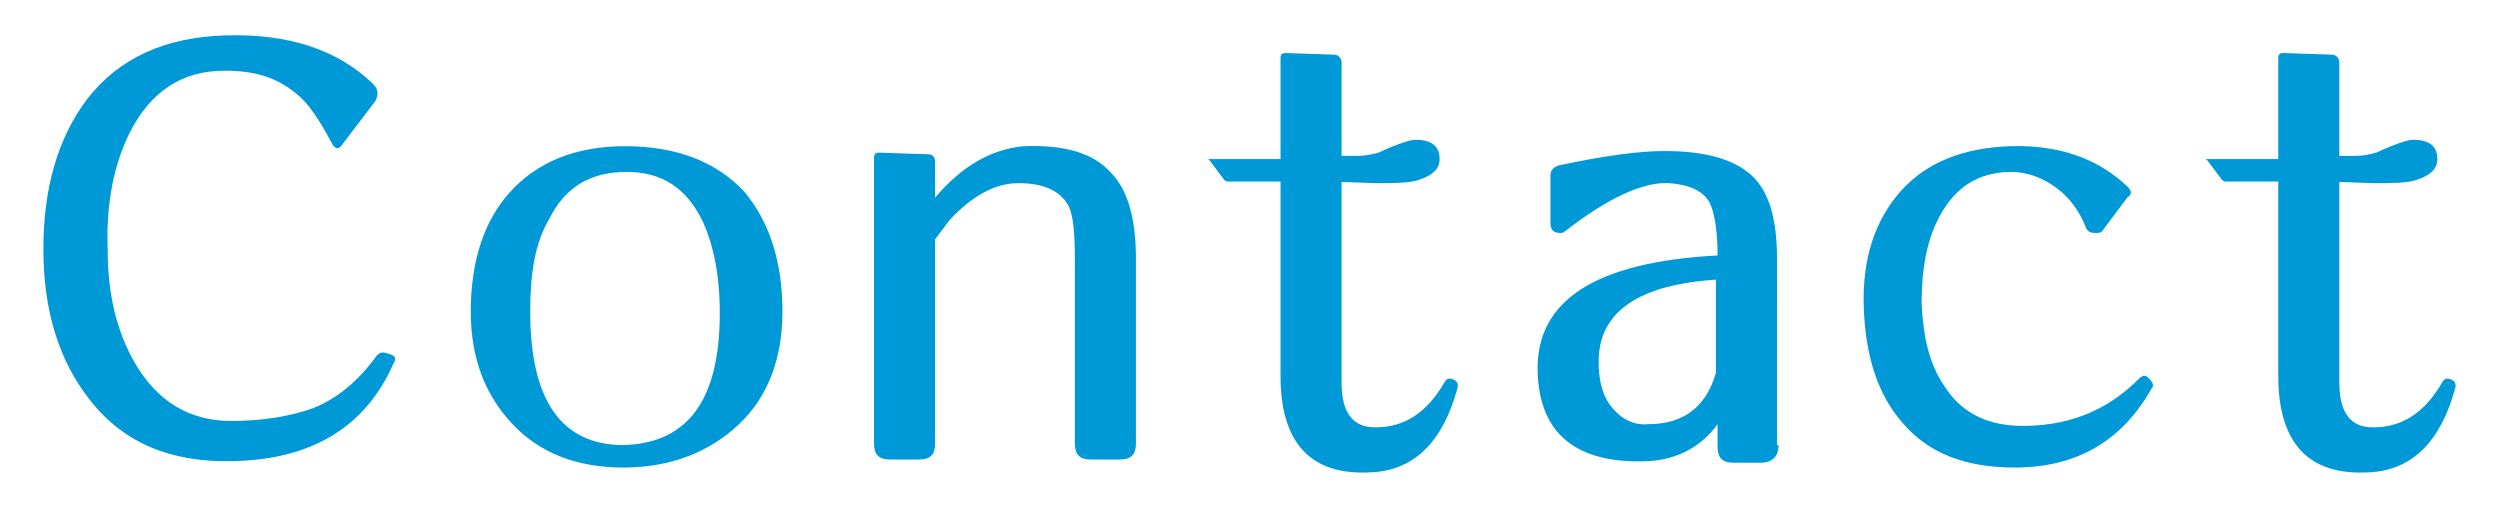 <?xml version="1.0" encoding="utf-8"?>
<!-- Generator: Adobe Illustrator 22.1.0, SVG Export Plug-In . SVG Version: 6.00 Build 0)  -->
<svg version="1.1" id="レイヤー_1" xmlns="http://www.w3.org/2000/svg" xmlns:xlink="http://www.w3.org/1999/xlink" x="0px"
	 y="0px" width="155.6px" height="31.6px" viewBox="0 0 155.6 31.6" style="enable-background:new 0 0 155.6 31.6;"
	 xml:space="preserve">
<style type="text/css">
	.st0{fill:#0099D7;}
</style>
<g>
	<g>
		<path class="st0" d="M24.5,22.6c-1.7,3.9-5,6-10,6.1c-3.8,0.1-6.8-1.1-8.9-3.8c-1.9-2.4-2.9-5.5-2.9-9.4c0-3.8,0.9-6.9,2.7-9.3
			c2-2.6,4.9-3.9,8.7-4c3.9-0.1,6.9,0.9,9.1,3c0.2,0.2,0.3,0.4,0.3,0.6s-0.1,0.5-0.3,0.7L21.3,9c-0.2,0.3-0.4,0.3-0.6,0
			c-0.8-1.5-1.5-2.6-2.3-3.2c-1.2-1-2.6-1.4-4.4-1.4c-2.7,0-4.6,1.3-5.9,3.8c-1,2-1.5,4.4-1.4,7.3c0,2.9,0.6,5.2,1.7,7.1
			c1.4,2.4,3.4,3.6,6,3.6c2,0,3.7-0.3,5.1-0.8c1.5-0.6,2.8-1.7,3.9-3.2c0.2-0.3,0.5-0.3,0.7-0.2C24.6,22.1,24.7,22.3,24.5,22.6z"/>
		<path class="st0" d="M48.7,19.4c0,2.9-0.9,5.3-2.7,7s-4.2,2.7-7.2,2.7c-2.9,0-5.2-0.9-6.9-2.7c-1.7-1.8-2.6-4.1-2.6-7
			c0-3.1,0.8-5.6,2.4-7.4c1.7-1.9,4.1-2.9,7.2-2.9c3.1,0,5.6,0.9,7.4,2.8C47.9,13.8,48.7,16.3,48.7,19.4z M44.8,19.5
			c0-2.4-0.4-4.3-1.1-5.8c-1-2-2.5-3-4.7-3c-2.2,0-3.8,0.9-4.8,2.9C33.3,15.1,33,17,33,19.4c0,5.6,2,8.3,5.8,8.3
			C42.8,27.6,44.8,24.9,44.8,19.5z"/>
		<path class="st0" d="M70.7,27.6c0,0.7-0.3,1-1,1h-1.8c-0.7,0-1-0.3-1-1V16.2c0-1.7-0.1-2.8-0.4-3.4c-0.5-0.9-1.5-1.4-3.1-1.4
			c-1.5,0-2.9,0.8-4.3,2.3c-0.3,0.4-0.6,0.8-0.9,1.2v12.7c0,0.7-0.3,1-1,1h-1.8c-0.7,0-1-0.3-1-1V9.8c0-0.2,0.1-0.3,0.3-0.3l3,0.1
			c0.4,0,0.5,0.2,0.5,0.5v2.2c1.7-2,3.5-3,5.5-3.2c2.5-0.1,4.3,0.4,5.4,1.6c1.1,1.1,1.6,2.9,1.6,5.4V27.6z"/>
		<path class="st0" d="M90.7,24.2c-0.9,3.3-2.7,5.1-5.4,5.2c-3.7,0.2-5.6-1.8-5.6-6V11.3h-3.2c-0.1,0-0.2,0-0.3-0.1l-0.9-1.2
			c0,0-0.1-0.1-0.1-0.1c0,0,0.1,0,0.1,0l4.4,0V3.6c0-0.2,0.1-0.3,0.3-0.3l3,0.1c0.3,0,0.5,0.2,0.5,0.5v5.8h1.1
			c0.4,0,0.8-0.1,1.2-0.2c1.3-0.6,2-0.8,2.3-0.8c1,0,1.5,0.4,1.5,1.2c0,0.6-0.4,1-1.3,1.3c-0.6,0.2-1.5,0.2-2.7,0.2
			c-2.5-0.1-3.2-0.1-2.1-0.1v12.5c0,1.9,0.7,2.8,2.1,2.8c1.8,0,3.2-0.9,4.3-2.8c0.1-0.2,0.3-0.3,0.5-0.2
			C90.7,23.7,90.8,23.9,90.7,24.2z"/>
		<path class="st0" d="M110.7,27.7c0,0.7-0.4,1.1-1.1,1.1h-1.7c-0.7,0-1-0.3-1-1l0-1.4c-1,1.4-2.5,2.2-4.3,2.3
			c-4.5,0.2-6.8-1.7-6.9-5.6c-0.1-4.4,3.6-6.8,11.2-7.2c0-1.6-0.2-2.7-0.5-3.3c-0.4-0.7-1.2-1.1-2.5-1.2c-1.6-0.1-3.8,0.9-6.5,3
			c-0.1,0.1-0.2,0.1-0.3,0.1c-0.4,0-0.6-0.2-0.6-0.6v-3c0-0.3,0.2-0.5,0.5-0.6c2.8-0.6,5-0.9,6.6-0.9c2.5,0,4.3,0.5,5.4,1.5
			c1.1,1,1.6,2.7,1.6,5.2V27.7z M106.9,17.4c-4.9,0.3-7.4,2-7.4,5.1c0,1.1,0.2,2,0.7,2.7c0.6,0.8,1.4,1.3,2.4,1.2
			c2.2,0,3.6-1.1,4.2-3.2V17.4z"/>
		<path class="st0" d="M133.9,24.2c-1.8,3.2-4.6,4.9-8.5,4.9c-3.1,0-5.4-0.9-7-2.8c-1.5-1.7-2.3-4.1-2.4-7.2c-0.1-3,0.7-5.4,2.3-7.2
			c1.6-1.8,3.9-2.7,6.8-2.8c3.1-0.1,5.5,0.8,7.3,2.5c0.3,0.3,0.3,0.5,0,0.7l-1.5,2c-0.1,0.2-0.3,0.2-0.5,0.2c-0.3,0-0.5-0.1-0.6-0.4
			c-0.4-1-1-1.8-1.8-2.4c-0.8-0.6-1.8-1-2.8-1c-2,0-3.5,0.9-4.5,2.8c-0.8,1.5-1.1,3.3-1.1,5.4c0.1,2.1,0.5,3.8,1.4,5.1
			c1,1.6,2.5,2.4,4.5,2.5c3.1,0.1,5.6-0.9,7.6-2.9c0.2-0.2,0.4-0.3,0.6-0.1C134,23.8,134.1,24,133.9,24.2z"/>
		<path class="st0" d="M152.8,24.2c-0.9,3.3-2.7,5.1-5.4,5.2c-3.7,0.2-5.6-1.8-5.6-6V11.3h-3.2c-0.1,0-0.2,0-0.3-0.1l-0.9-1.2
			c0,0-0.1-0.1-0.1-0.1c0,0,0.1,0,0.1,0l4.4,0V3.6c0-0.2,0.1-0.3,0.3-0.3l3,0.1c0.3,0,0.5,0.2,0.5,0.5v5.8h1.1
			c0.4,0,0.8-0.1,1.2-0.2c1.3-0.6,2-0.8,2.3-0.8c1,0,1.5,0.4,1.5,1.2c0,0.6-0.4,1-1.3,1.3c-0.6,0.2-1.5,0.2-2.7,0.2
			c-2.5-0.1-3.2-0.1-2.1-0.1v12.5c0,1.9,0.7,2.8,2.1,2.8c1.8,0,3.2-0.9,4.3-2.8c0.1-0.2,0.3-0.3,0.5-0.2
			C152.8,23.7,152.9,23.9,152.8,24.2z"/>
	</g>
</g>
</svg>
